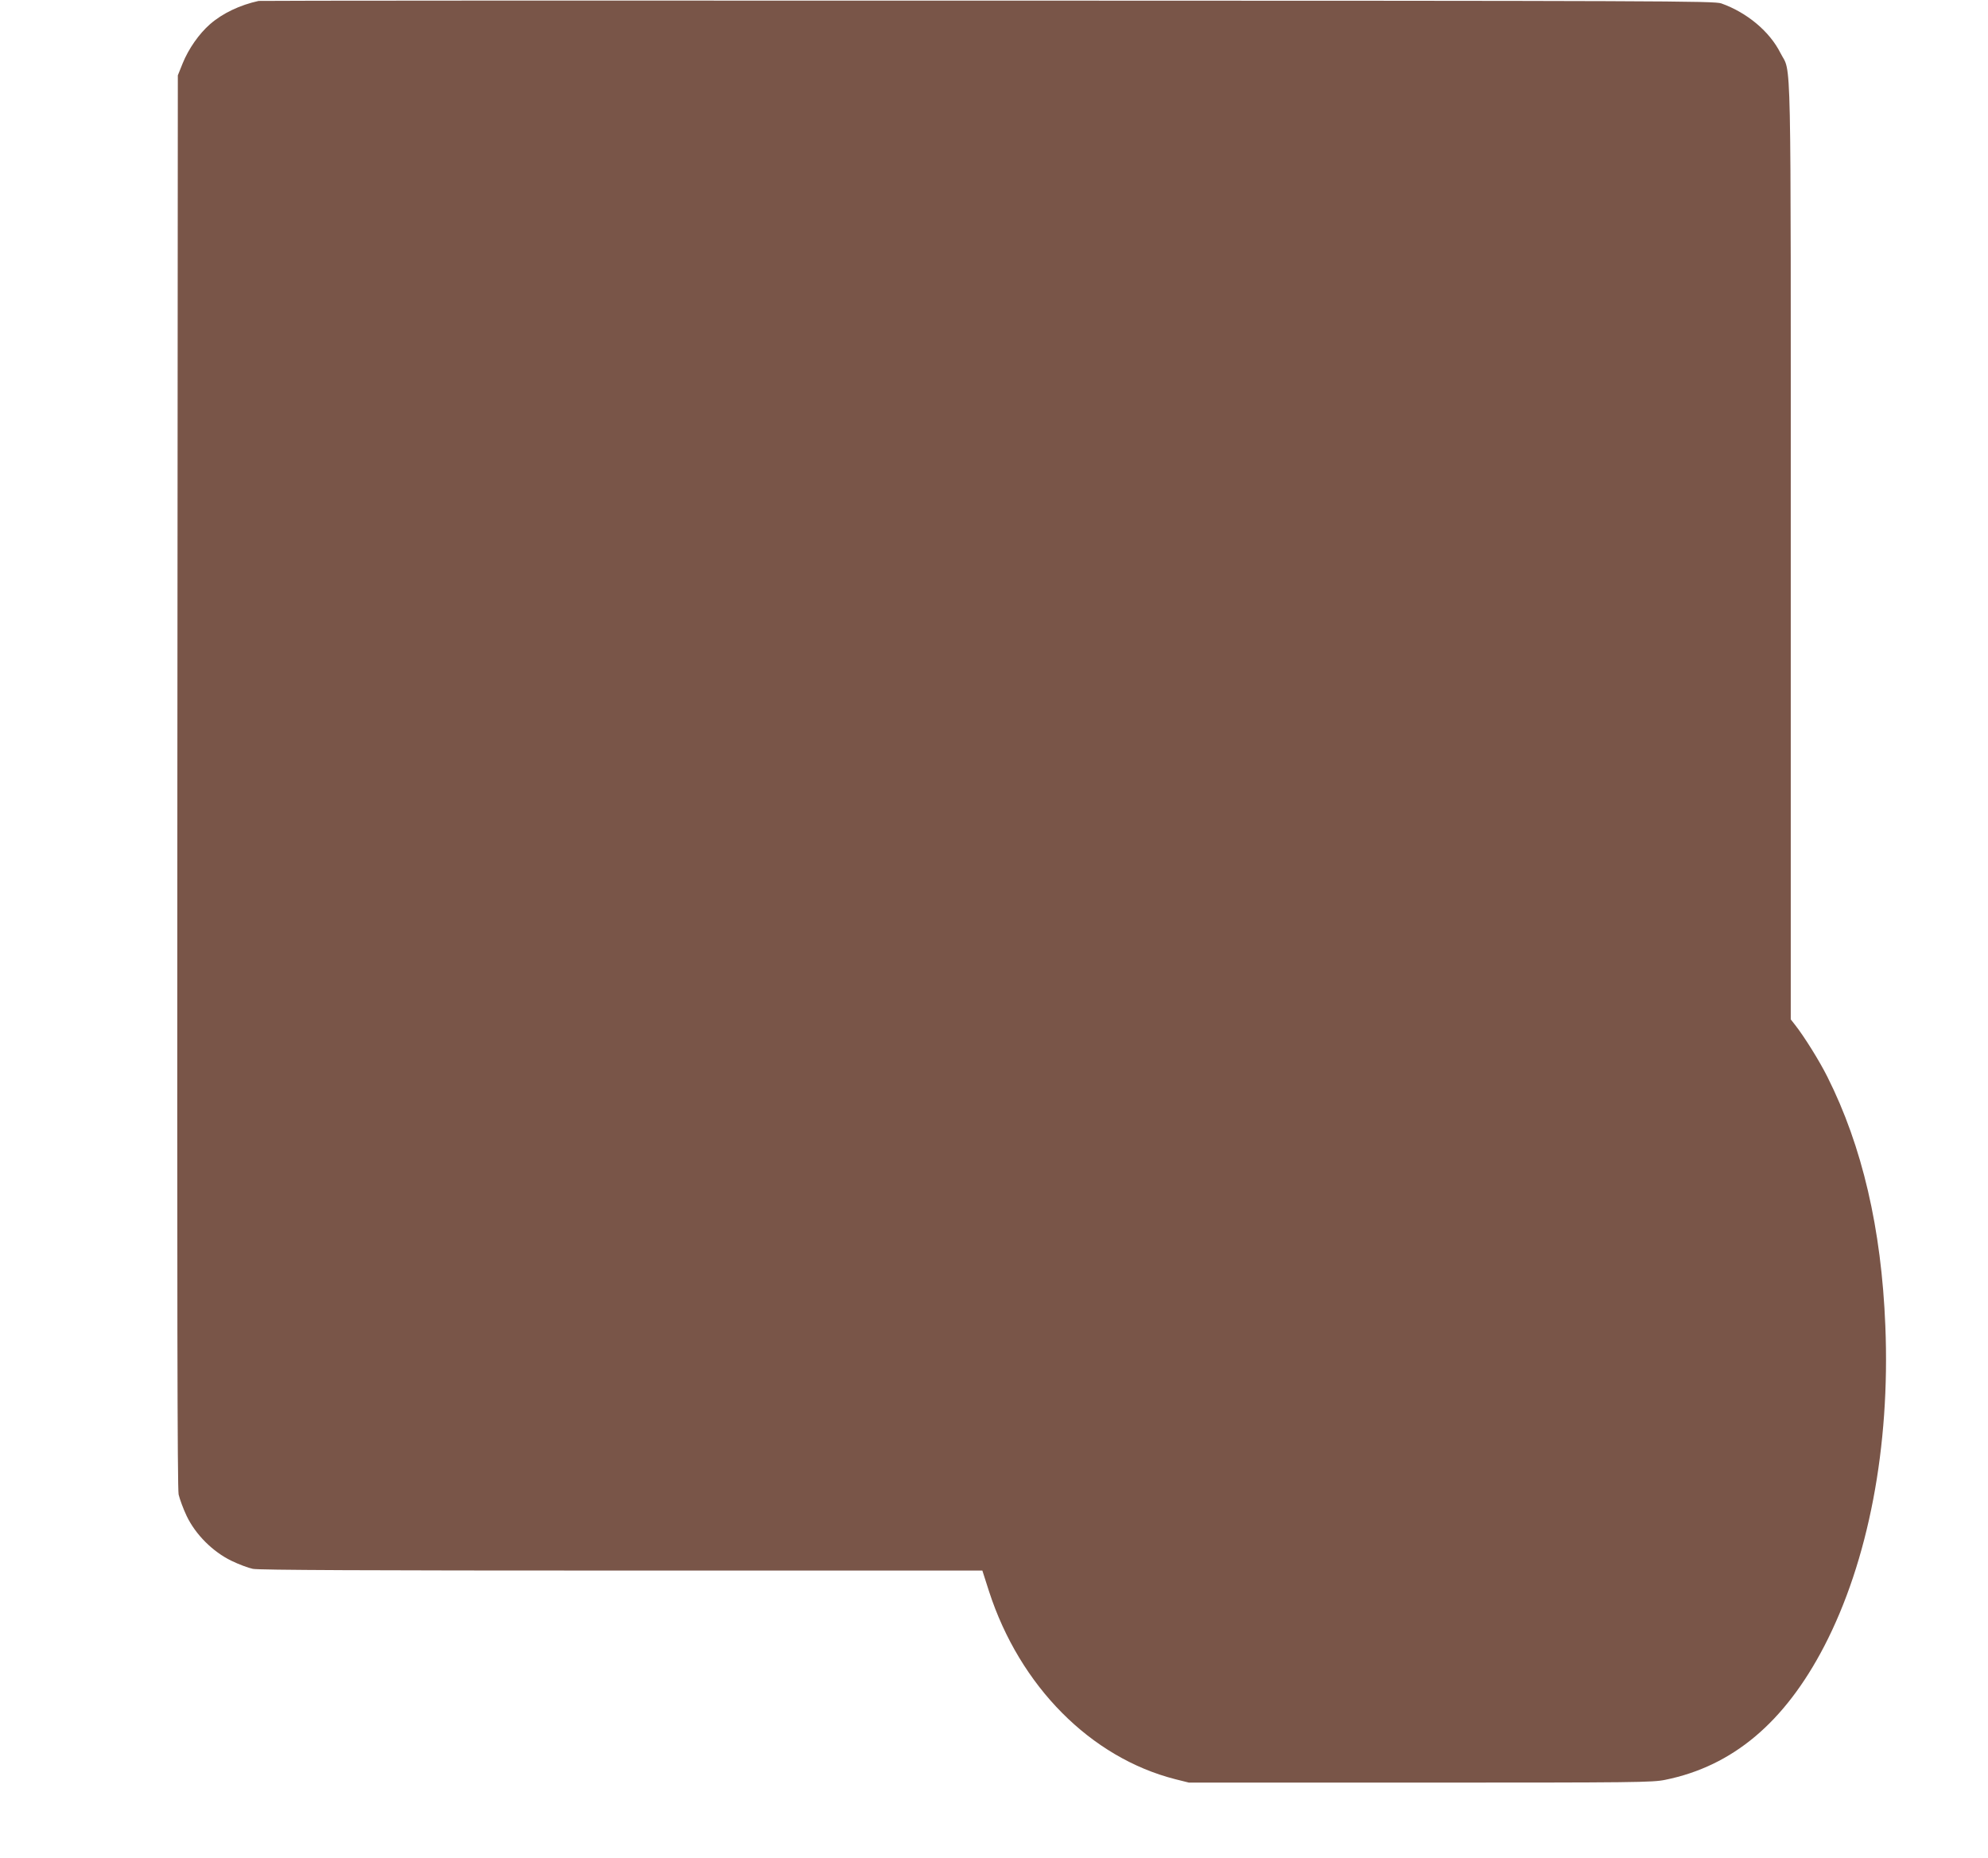 <?xml version="1.0" standalone="no"?>
<!DOCTYPE svg PUBLIC "-//W3C//DTD SVG 20010904//EN"
 "http://www.w3.org/TR/2001/REC-SVG-20010904/DTD/svg10.dtd">
<svg version="1.0" xmlns="http://www.w3.org/2000/svg"
 width="1280pt" height="1196pt" viewBox="0 0 1280 1196"
 preserveAspectRatio="xMidYMid meet">
<g transform="translate(0,1196) scale(0.1,-0.1)"
fill="#795548" stroke="none">
<path d="M1665 11954 c-119 -26 -232 -79 -313 -150 -70 -61 -138 -158 -176
-252 l-31 -77 -3 -4540 c-2 -3366 0 -4554 8 -4595 7 -30 30 -93 52 -139 57
-119 168 -230 288 -288 47 -23 109 -46 138 -52 37 -8 748 -11 2375 -11 l2322
0 43 -134 c198 -610 654 -1070 1199 -1209 l88 -22 1490 0 c1387 0 1496 1 1577
18 434 88 768 369 1023 859 285 549 426 1286 394 2063 -25 626 -149 1157 -373
1603 -52 104 -149 259 -207 333 l-29 37 0 3018 c0 3342 6 3059 -67 3204 -69
137 -214 259 -380 318 -45 16 -346 17 -4723 18 -2571 1 -4684 0 -4695 -2z"/>
</g>
</svg>

